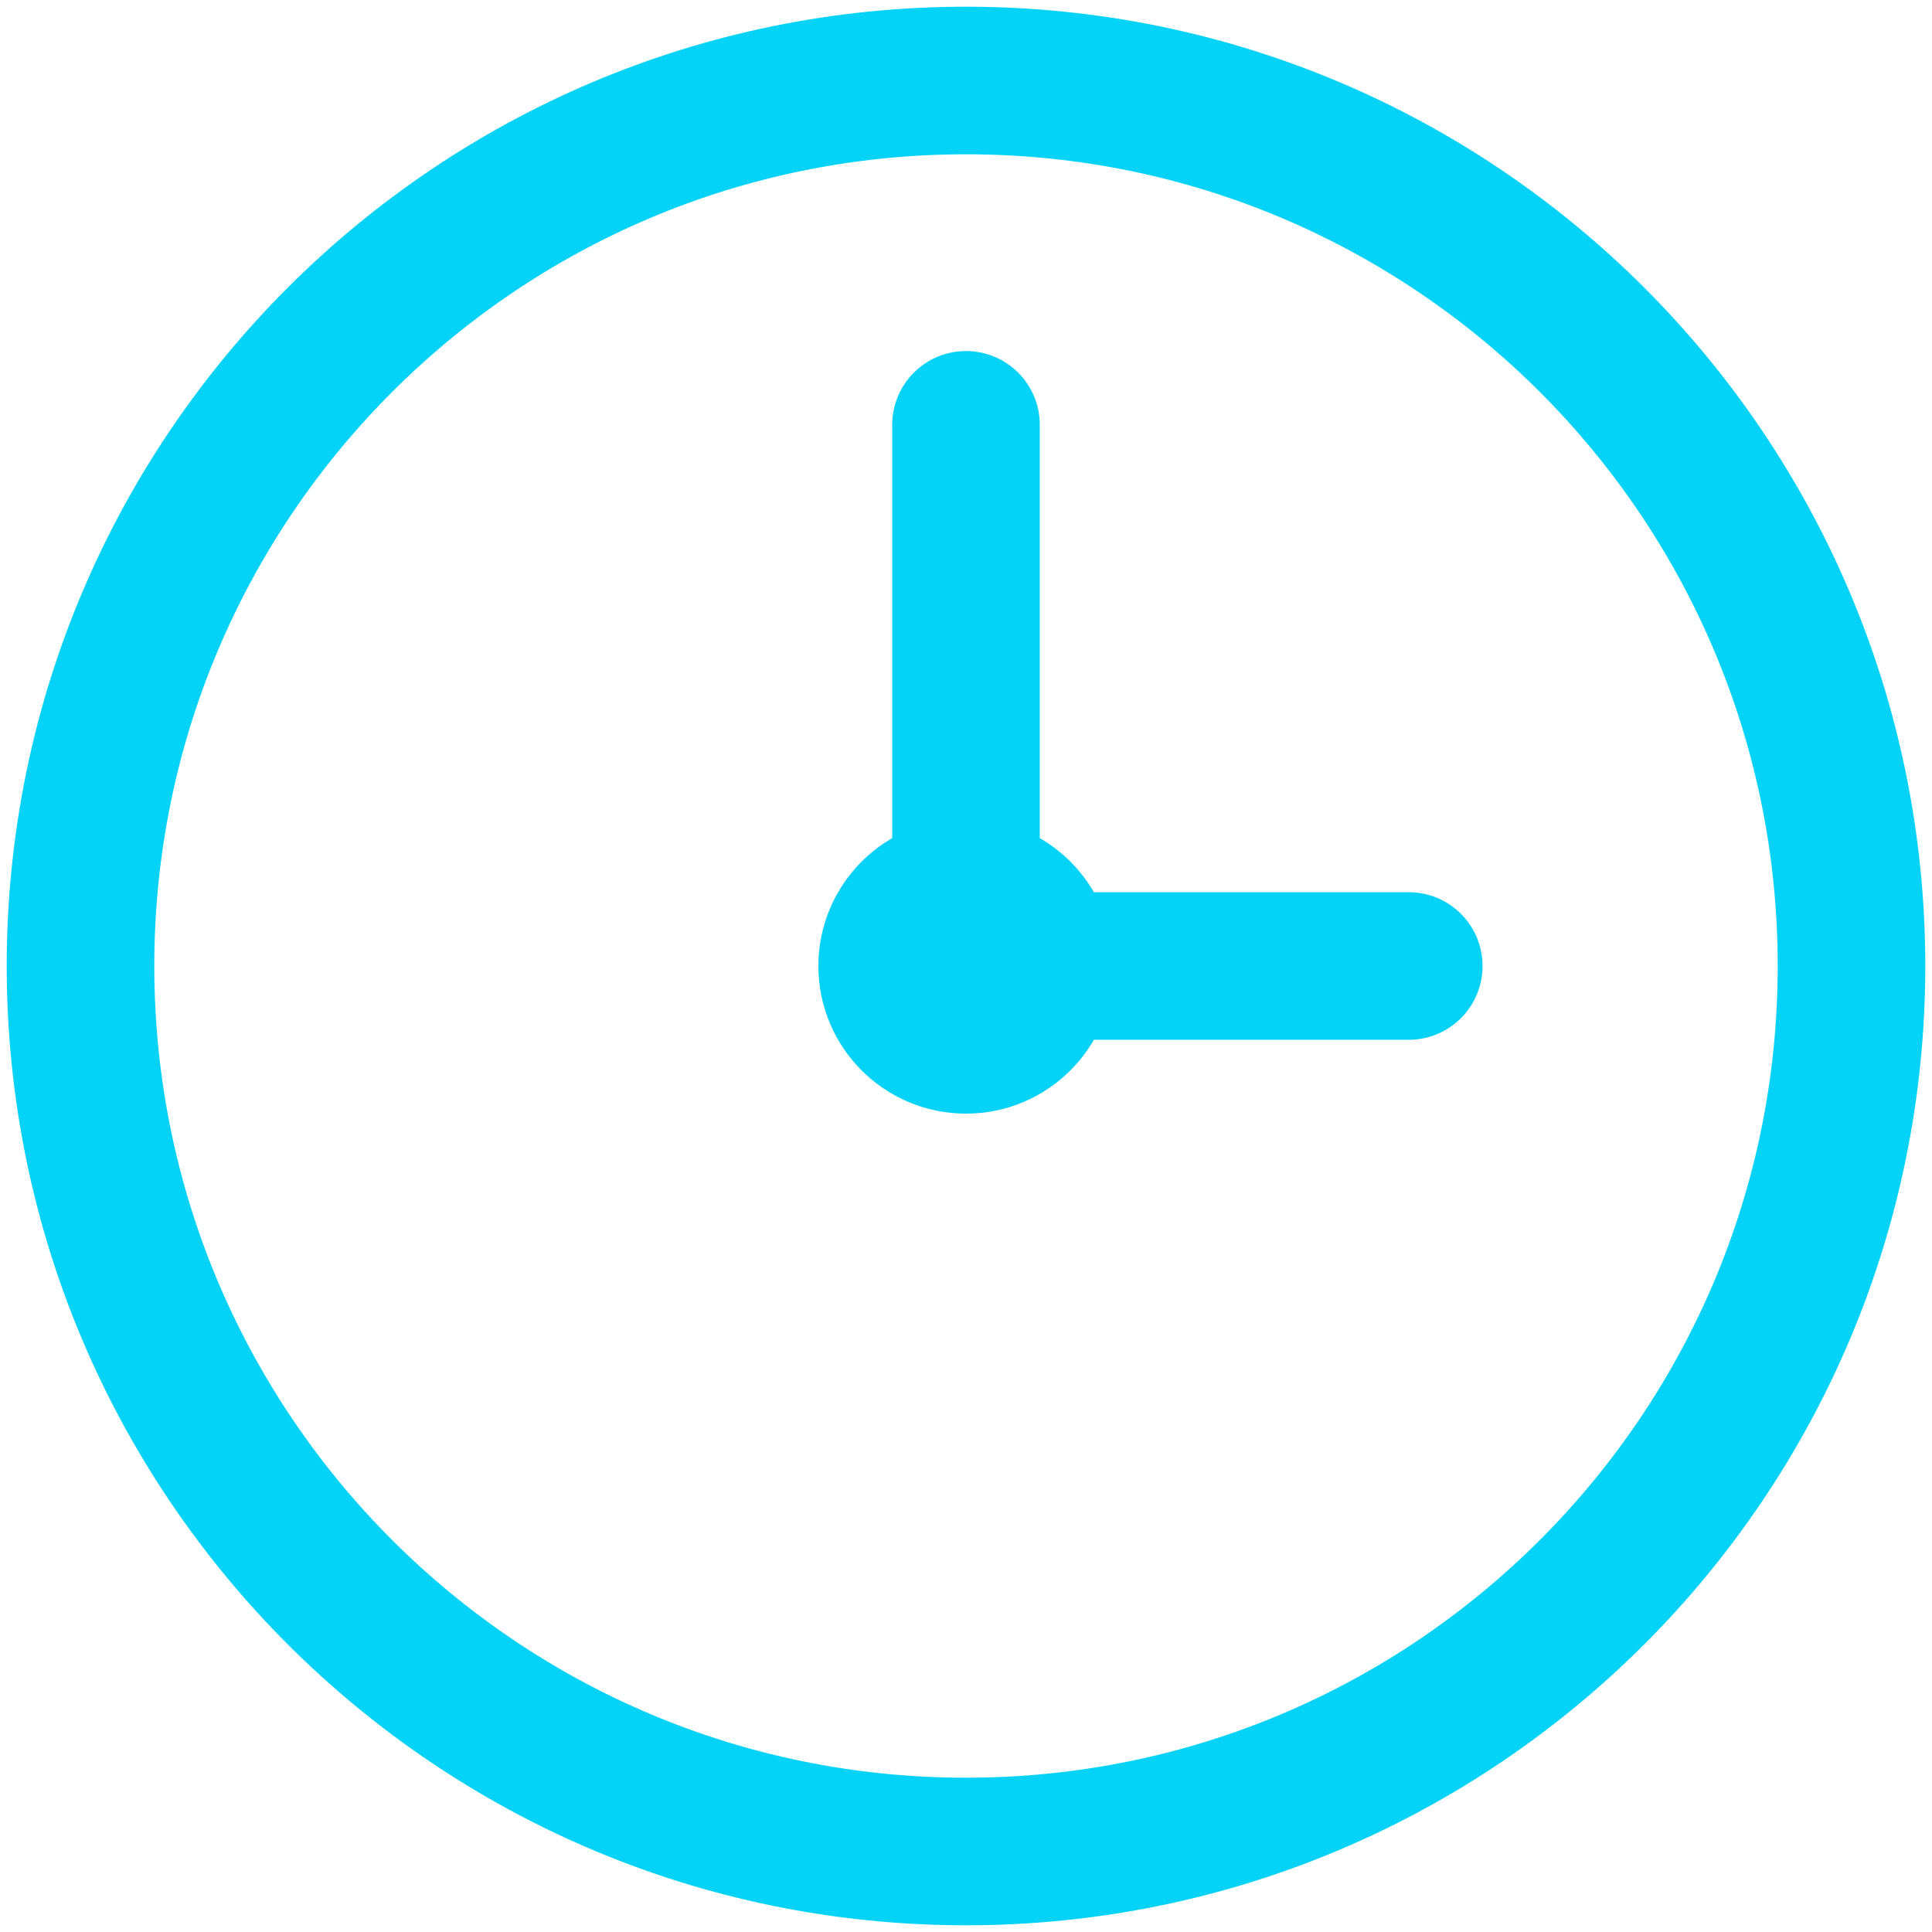 <svg width="18" height="18" viewBox="0 0 18 18" fill="none" xmlns="http://www.w3.org/2000/svg">
<path d="M9.688 9C9.688 9.38 9.38 9.688 9 9.688C8.62 9.688 8.312 9.38 8.312 9C8.312 8.62 8.62 8.312 9 8.312C9.38 8.312 9.688 8.62 9.688 9Z" fill="#04D3F7"/>
<path d="M9.688 9C9.688 9.38 9.38 9.688 9 9.688C8.62 9.688 8.312 9.38 8.312 9C8.312 8.62 8.62 8.312 9 8.312M9.688 9C9.688 8.62 9.38 8.312 9 8.312M9.688 9H13.125M9 8.312V3.958M17.25 9C17.25 13.556 13.556 17.25 9 17.25C4.444 17.25 0.75 13.556 0.75 9C0.75 4.444 4.444 0.75 9 0.75C13.556 0.75 17.25 4.444 17.25 9Z" stroke="#04D3F7" stroke-width="1.375" stroke-linecap="round" stroke-linejoin="round"/>
</svg>
